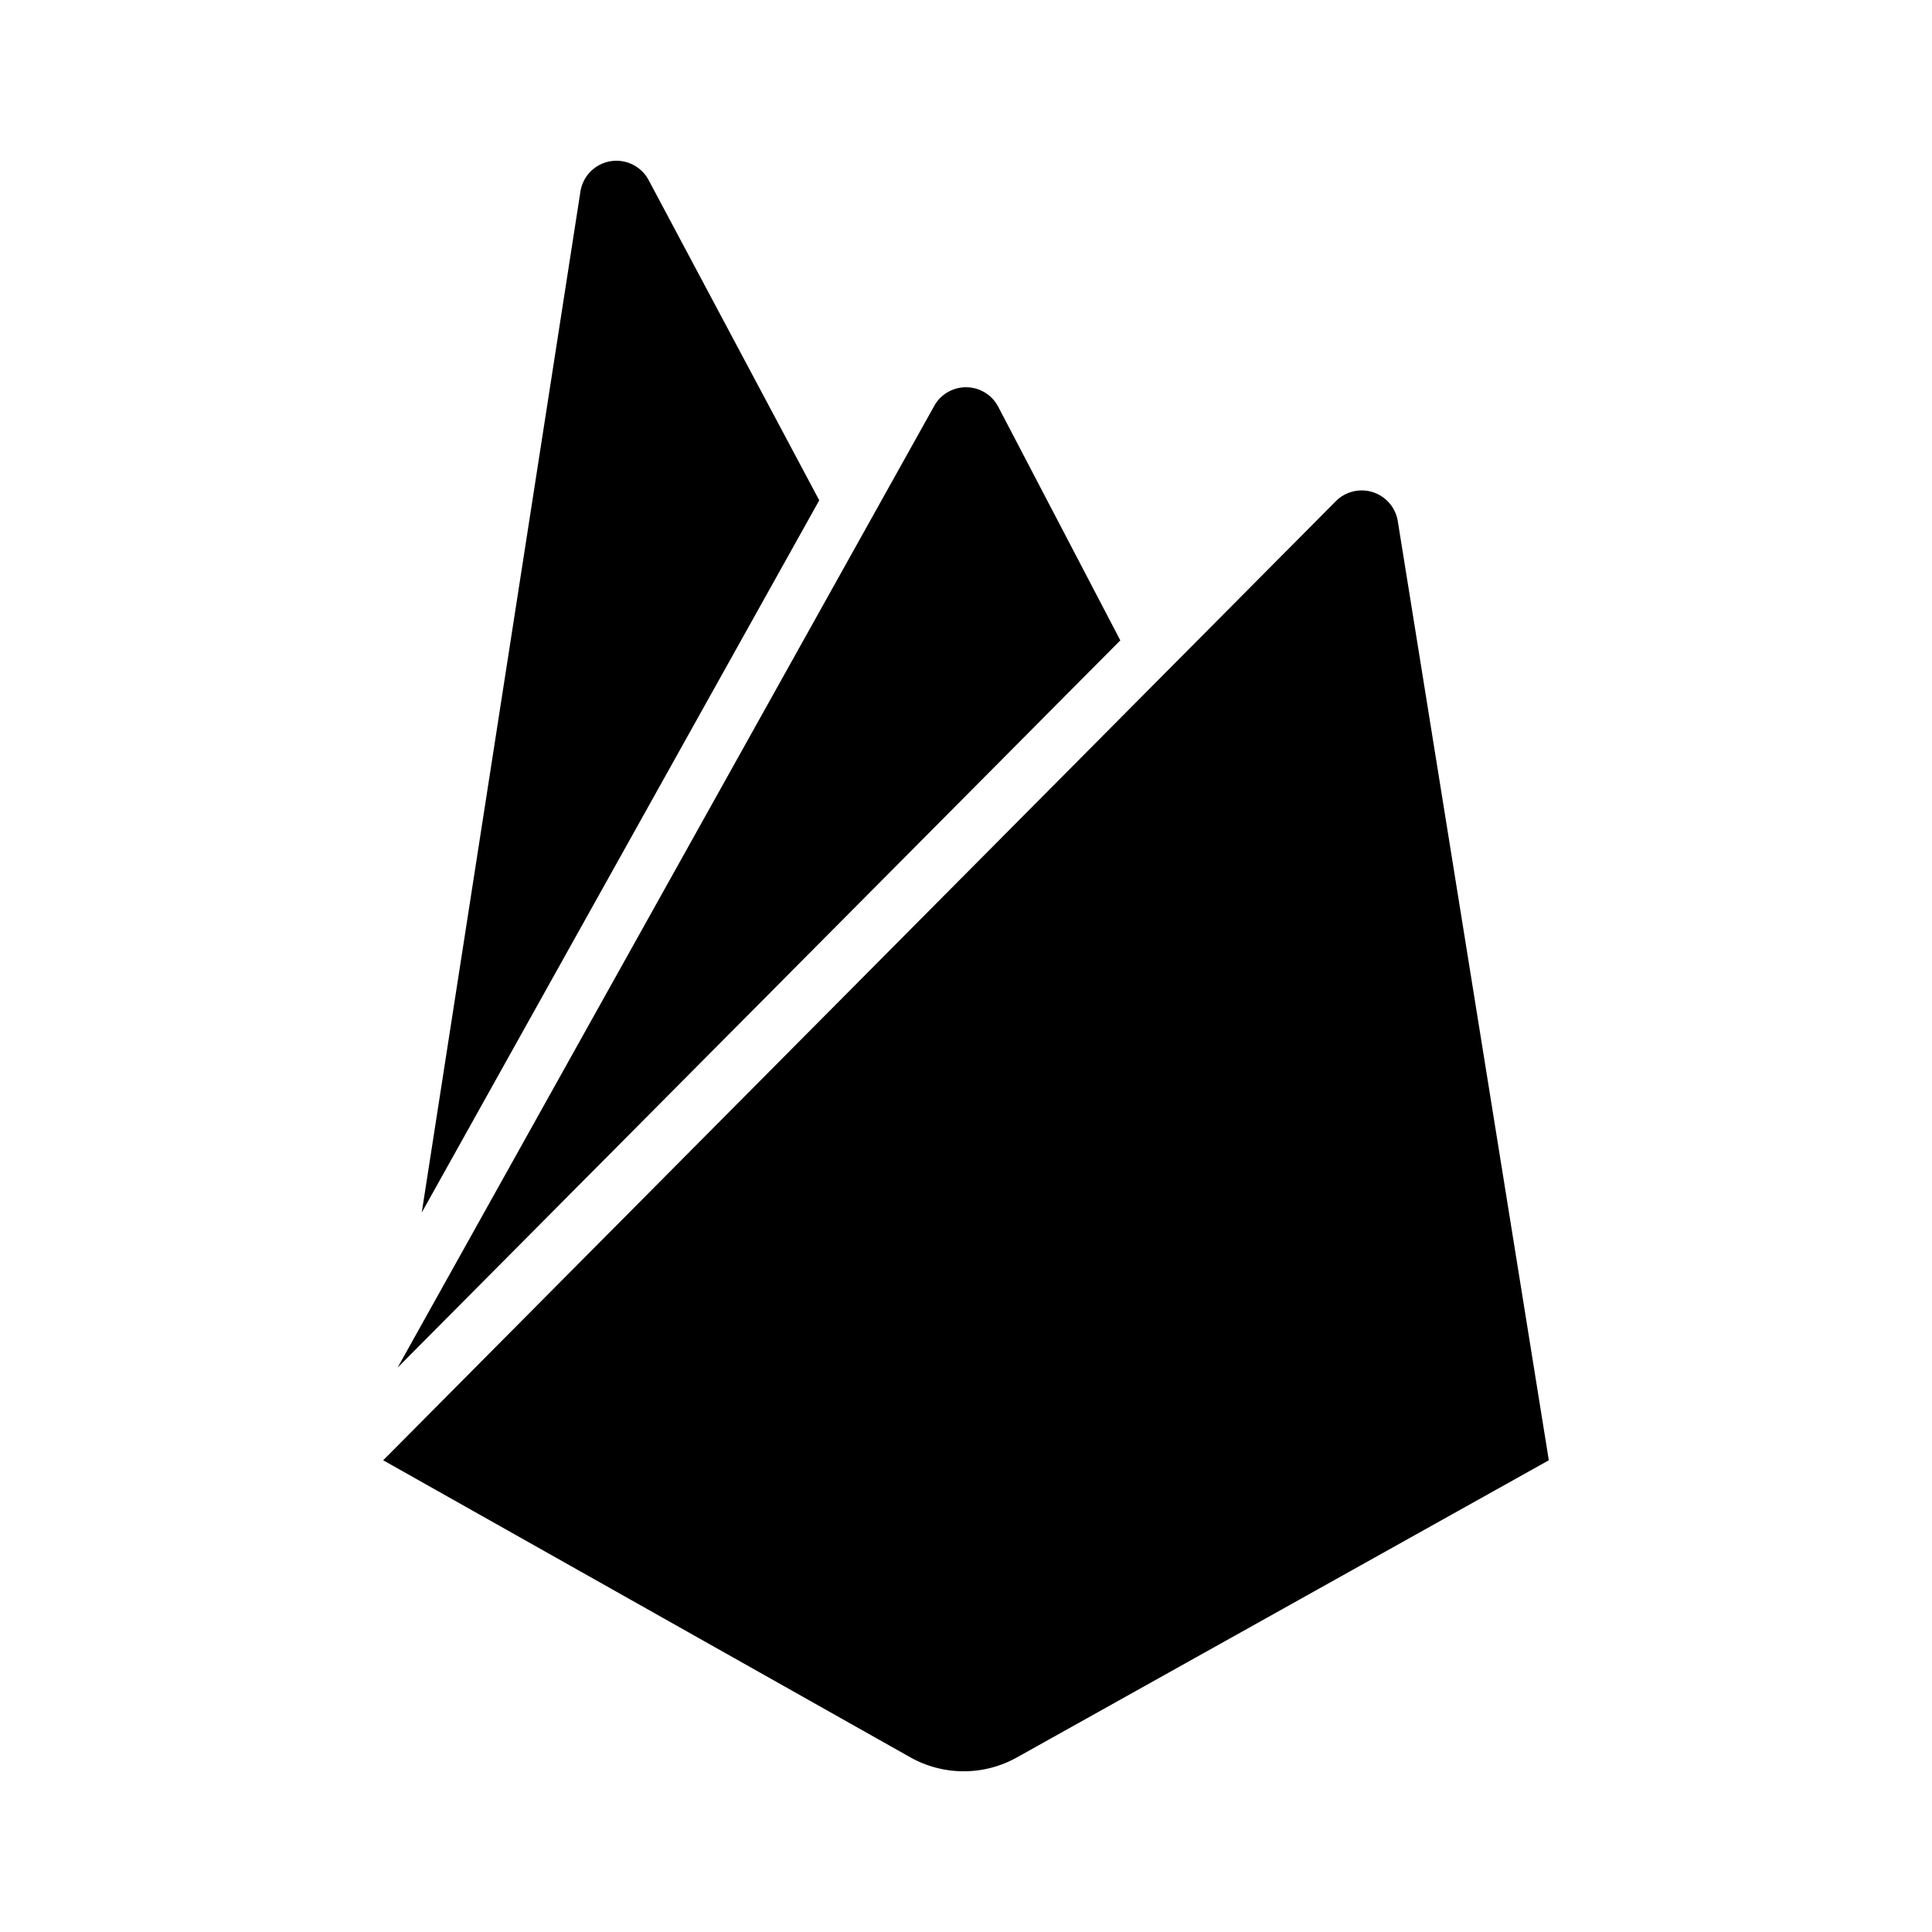 <?xml version="1.0" encoding="utf-8"?><!-- Uploaded to: SVG Repo, www.svgrepo.com, Generator: SVG Repo Mixer Tools -->
<svg fill="#000000" width="800px" height="800px" viewBox="0 0 24 24" xmlns="http://www.w3.org/2000/svg"><path d="M5.239 15.063 7.21 2.381a.453.453 0 0 1 .847-.145l2.12 3.979-4.938 8.848zM19.24 18.14 17.363 6.469a.454.454 0 0 0-.766-.246L4.76 18.14l6.55 3.691c.411.23.912.23 1.323 0l6.607-3.691zM13.917 7.955 12.4 5.052a.452.452 0 0 0-.8 0L4.939 16.989l8.978-9.034z"/></svg>